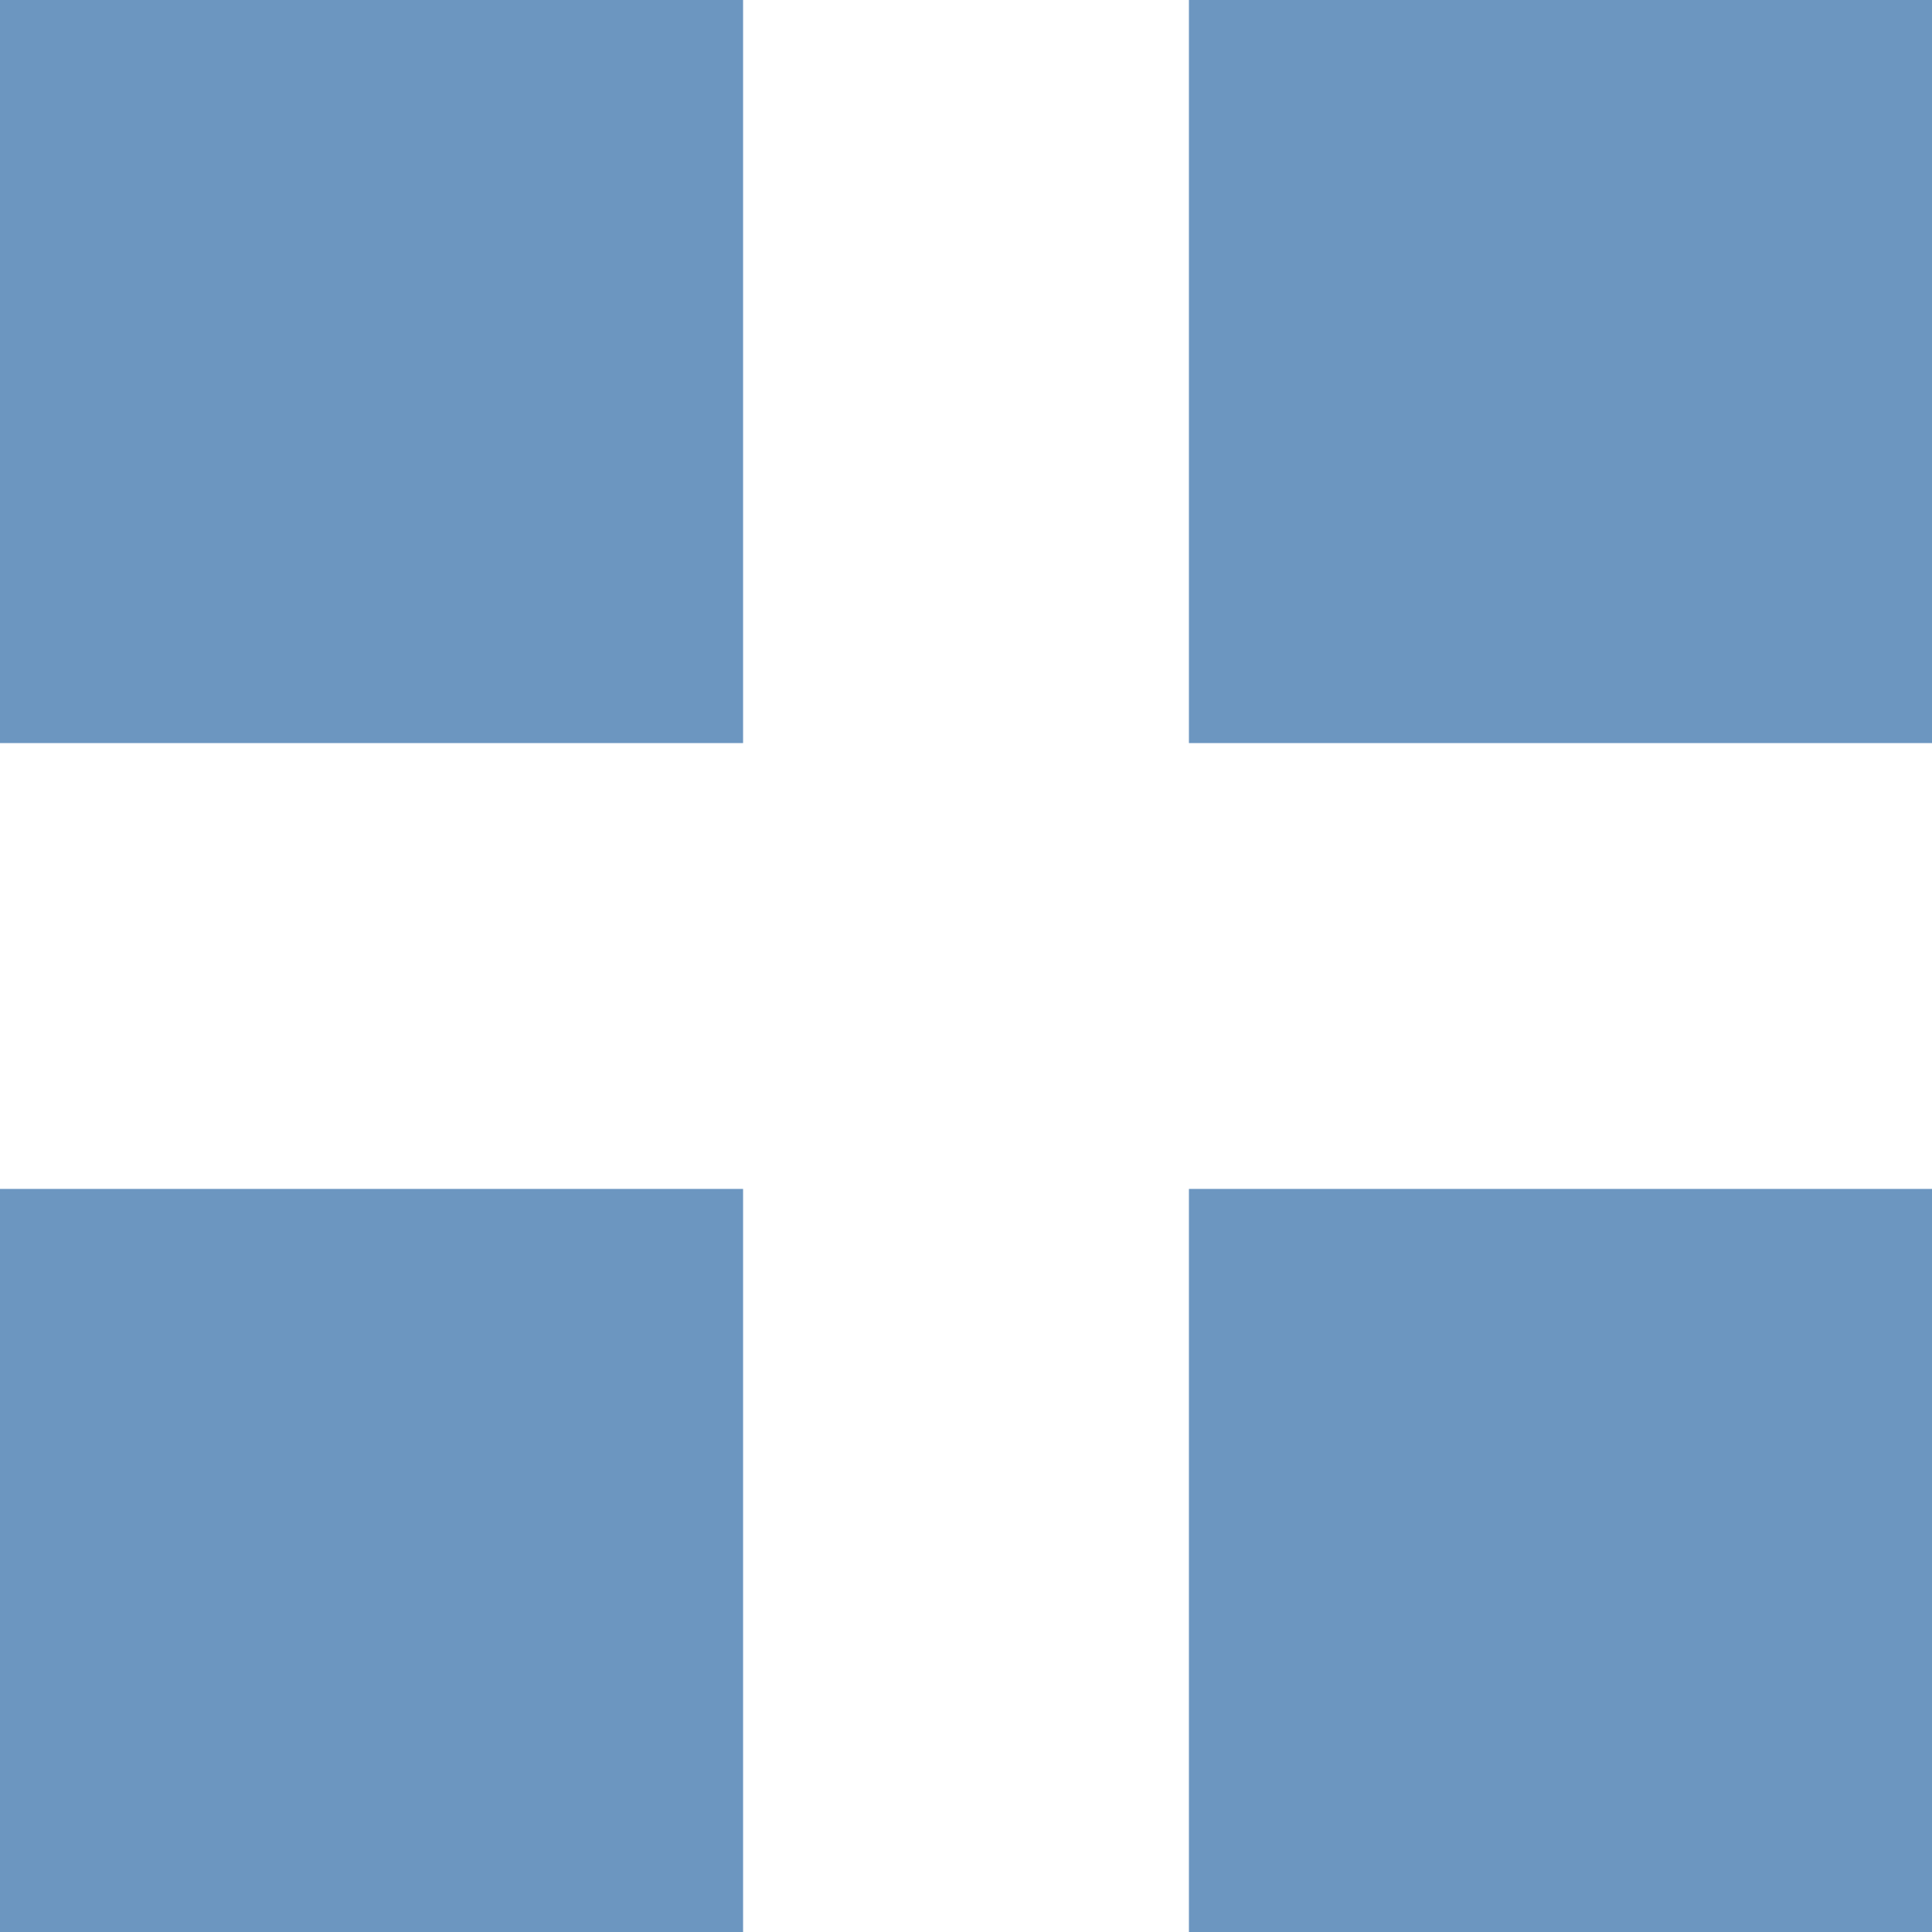 <svg height="13" viewBox="0 0 13 13" width="13" xmlns="http://www.w3.org/2000/svg"><g fill="#6c96c0" transform="translate(-48 -285)"><path d="m56 285h5v5h-5z"/><path d="m48 285h5v5h-5z"/><path d="m48 293h5v5h-5z"/><path d="m56 293h5v5h-5z"/></g></svg>